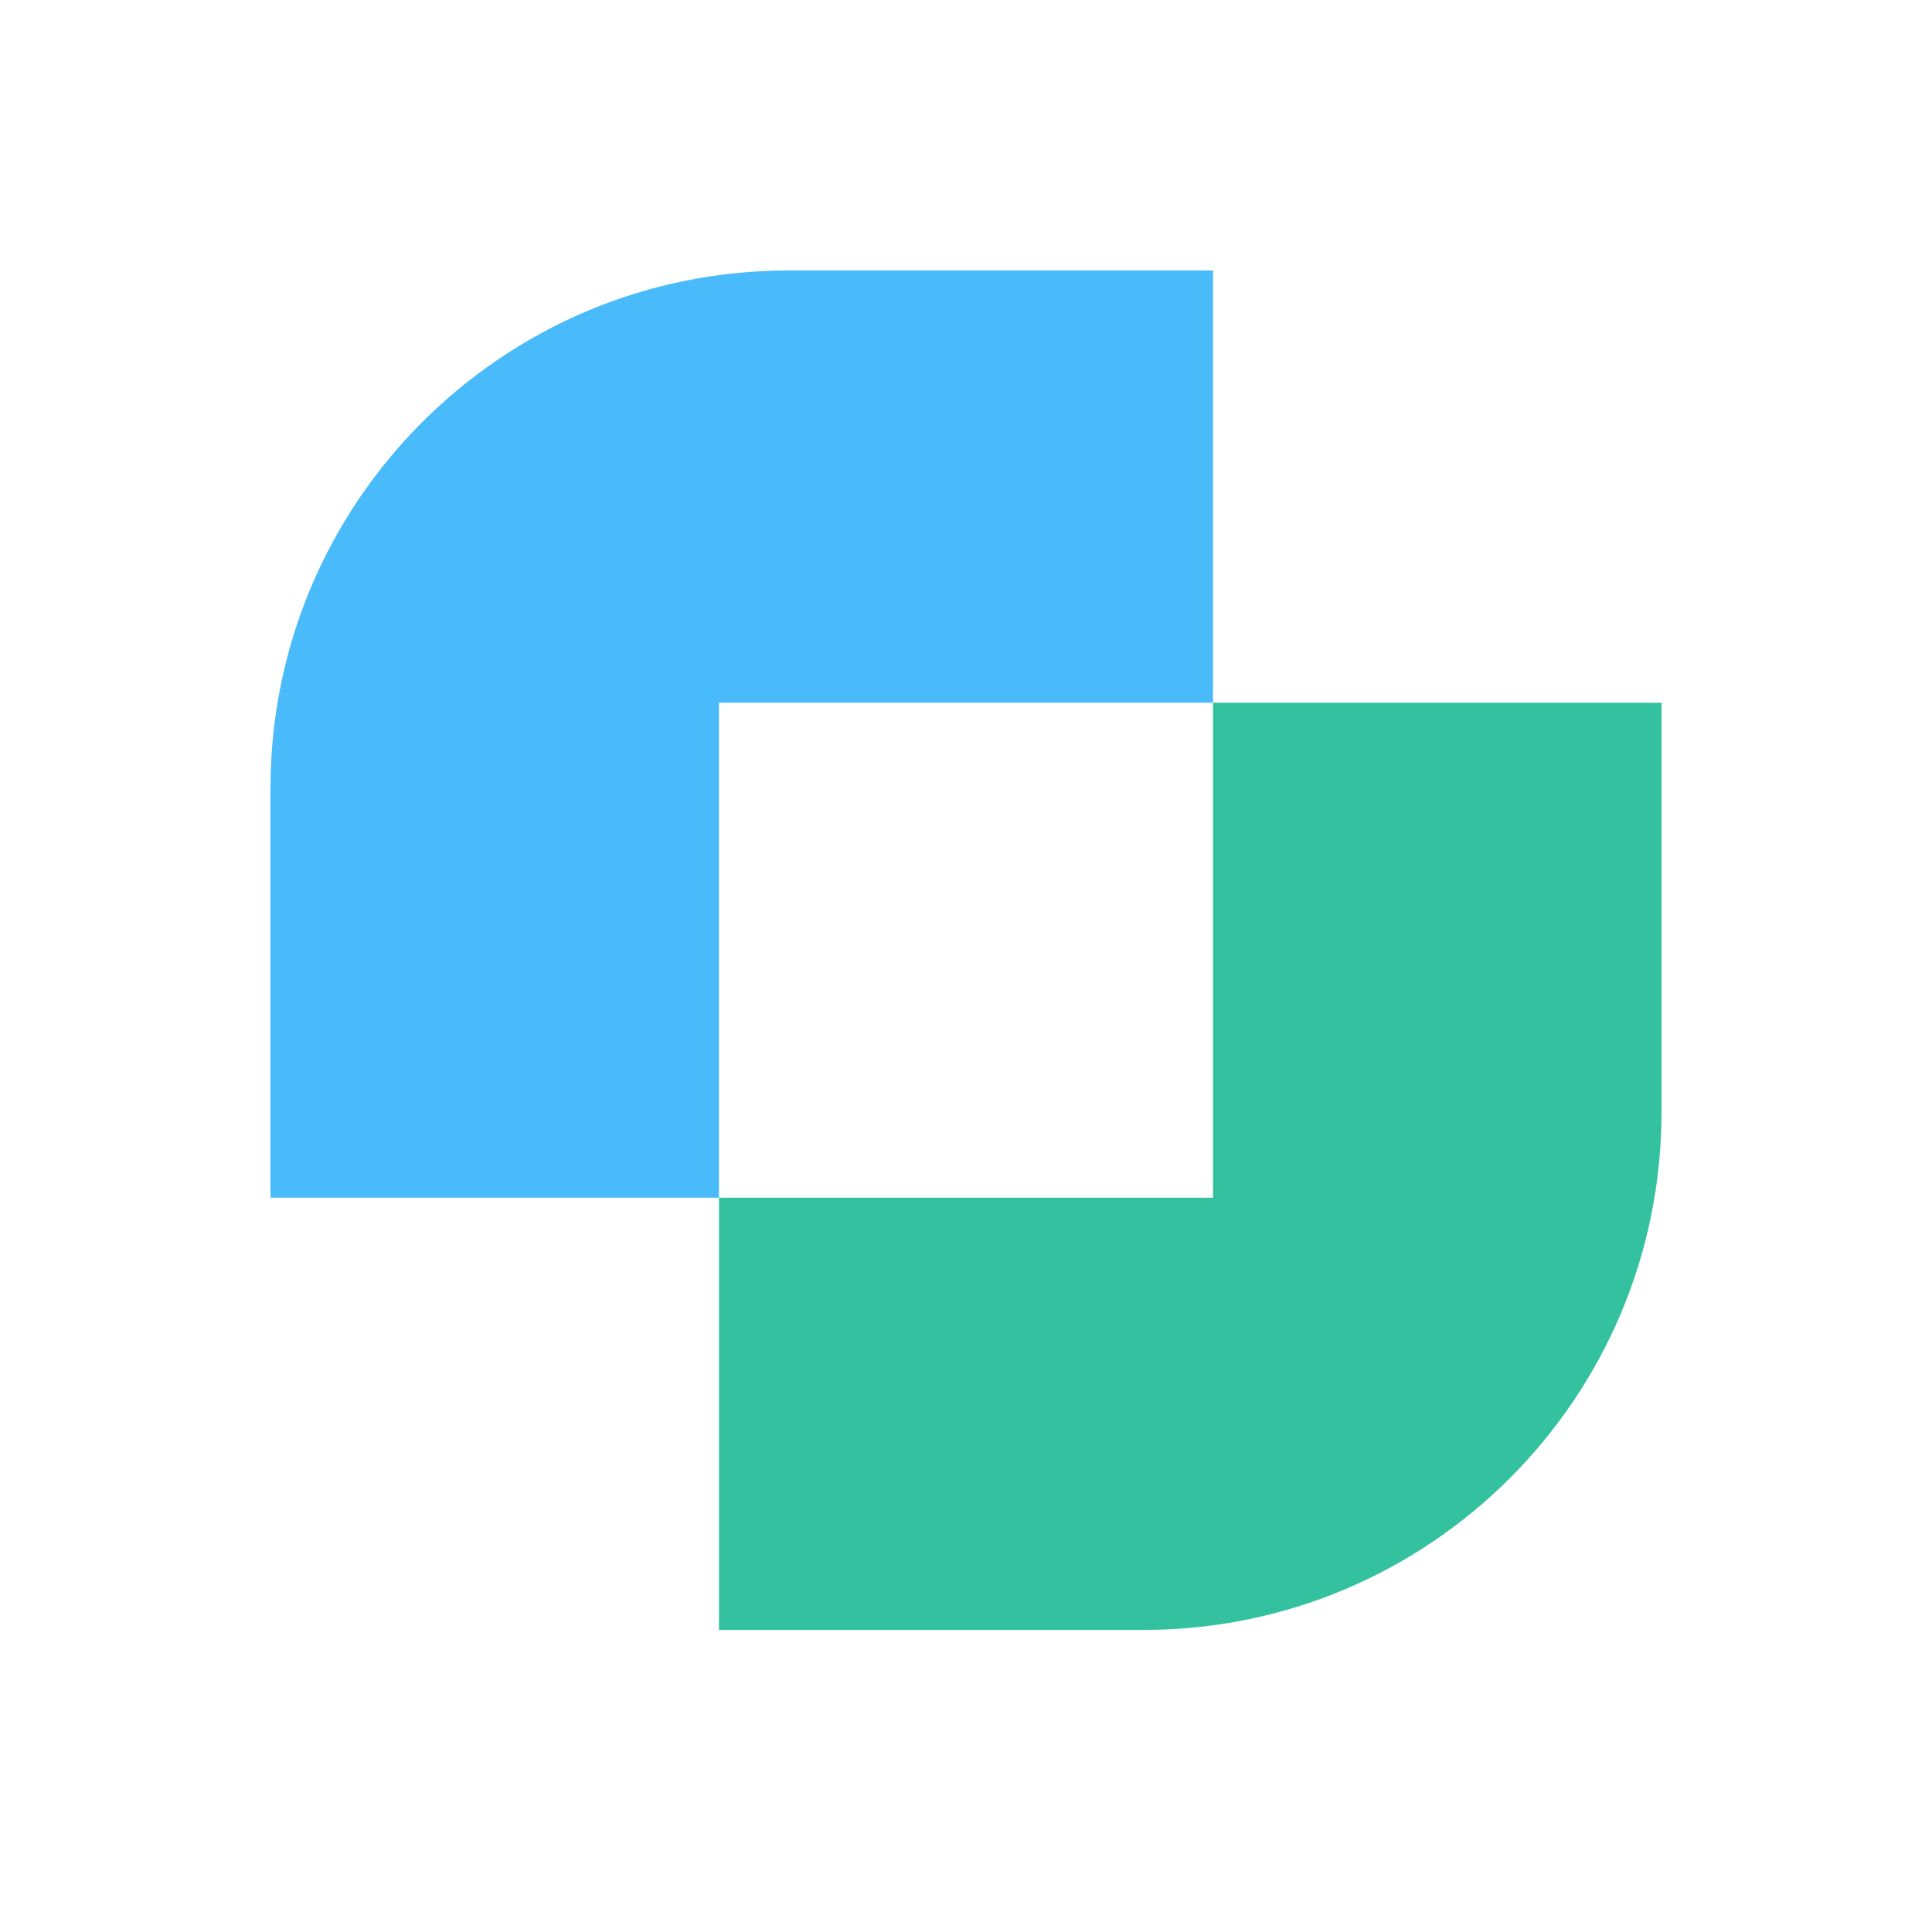 <svg width="50" height="50" viewBox="0 0 50 50" fill="none" xmlns="http://www.w3.org/2000/svg">
<path d="M20.403 7H31.393V18.186H18.607V30.996H7V20.403C7 13.001 13.001 7 20.403 7Z" fill="#49BBFB"/>
<path d="M29.597 42.182H18.607V30.996H31.393V18.186H43V28.779C43 36.181 36.999 42.182 29.597 42.182Z" fill="#34C19F"/>
</svg>
